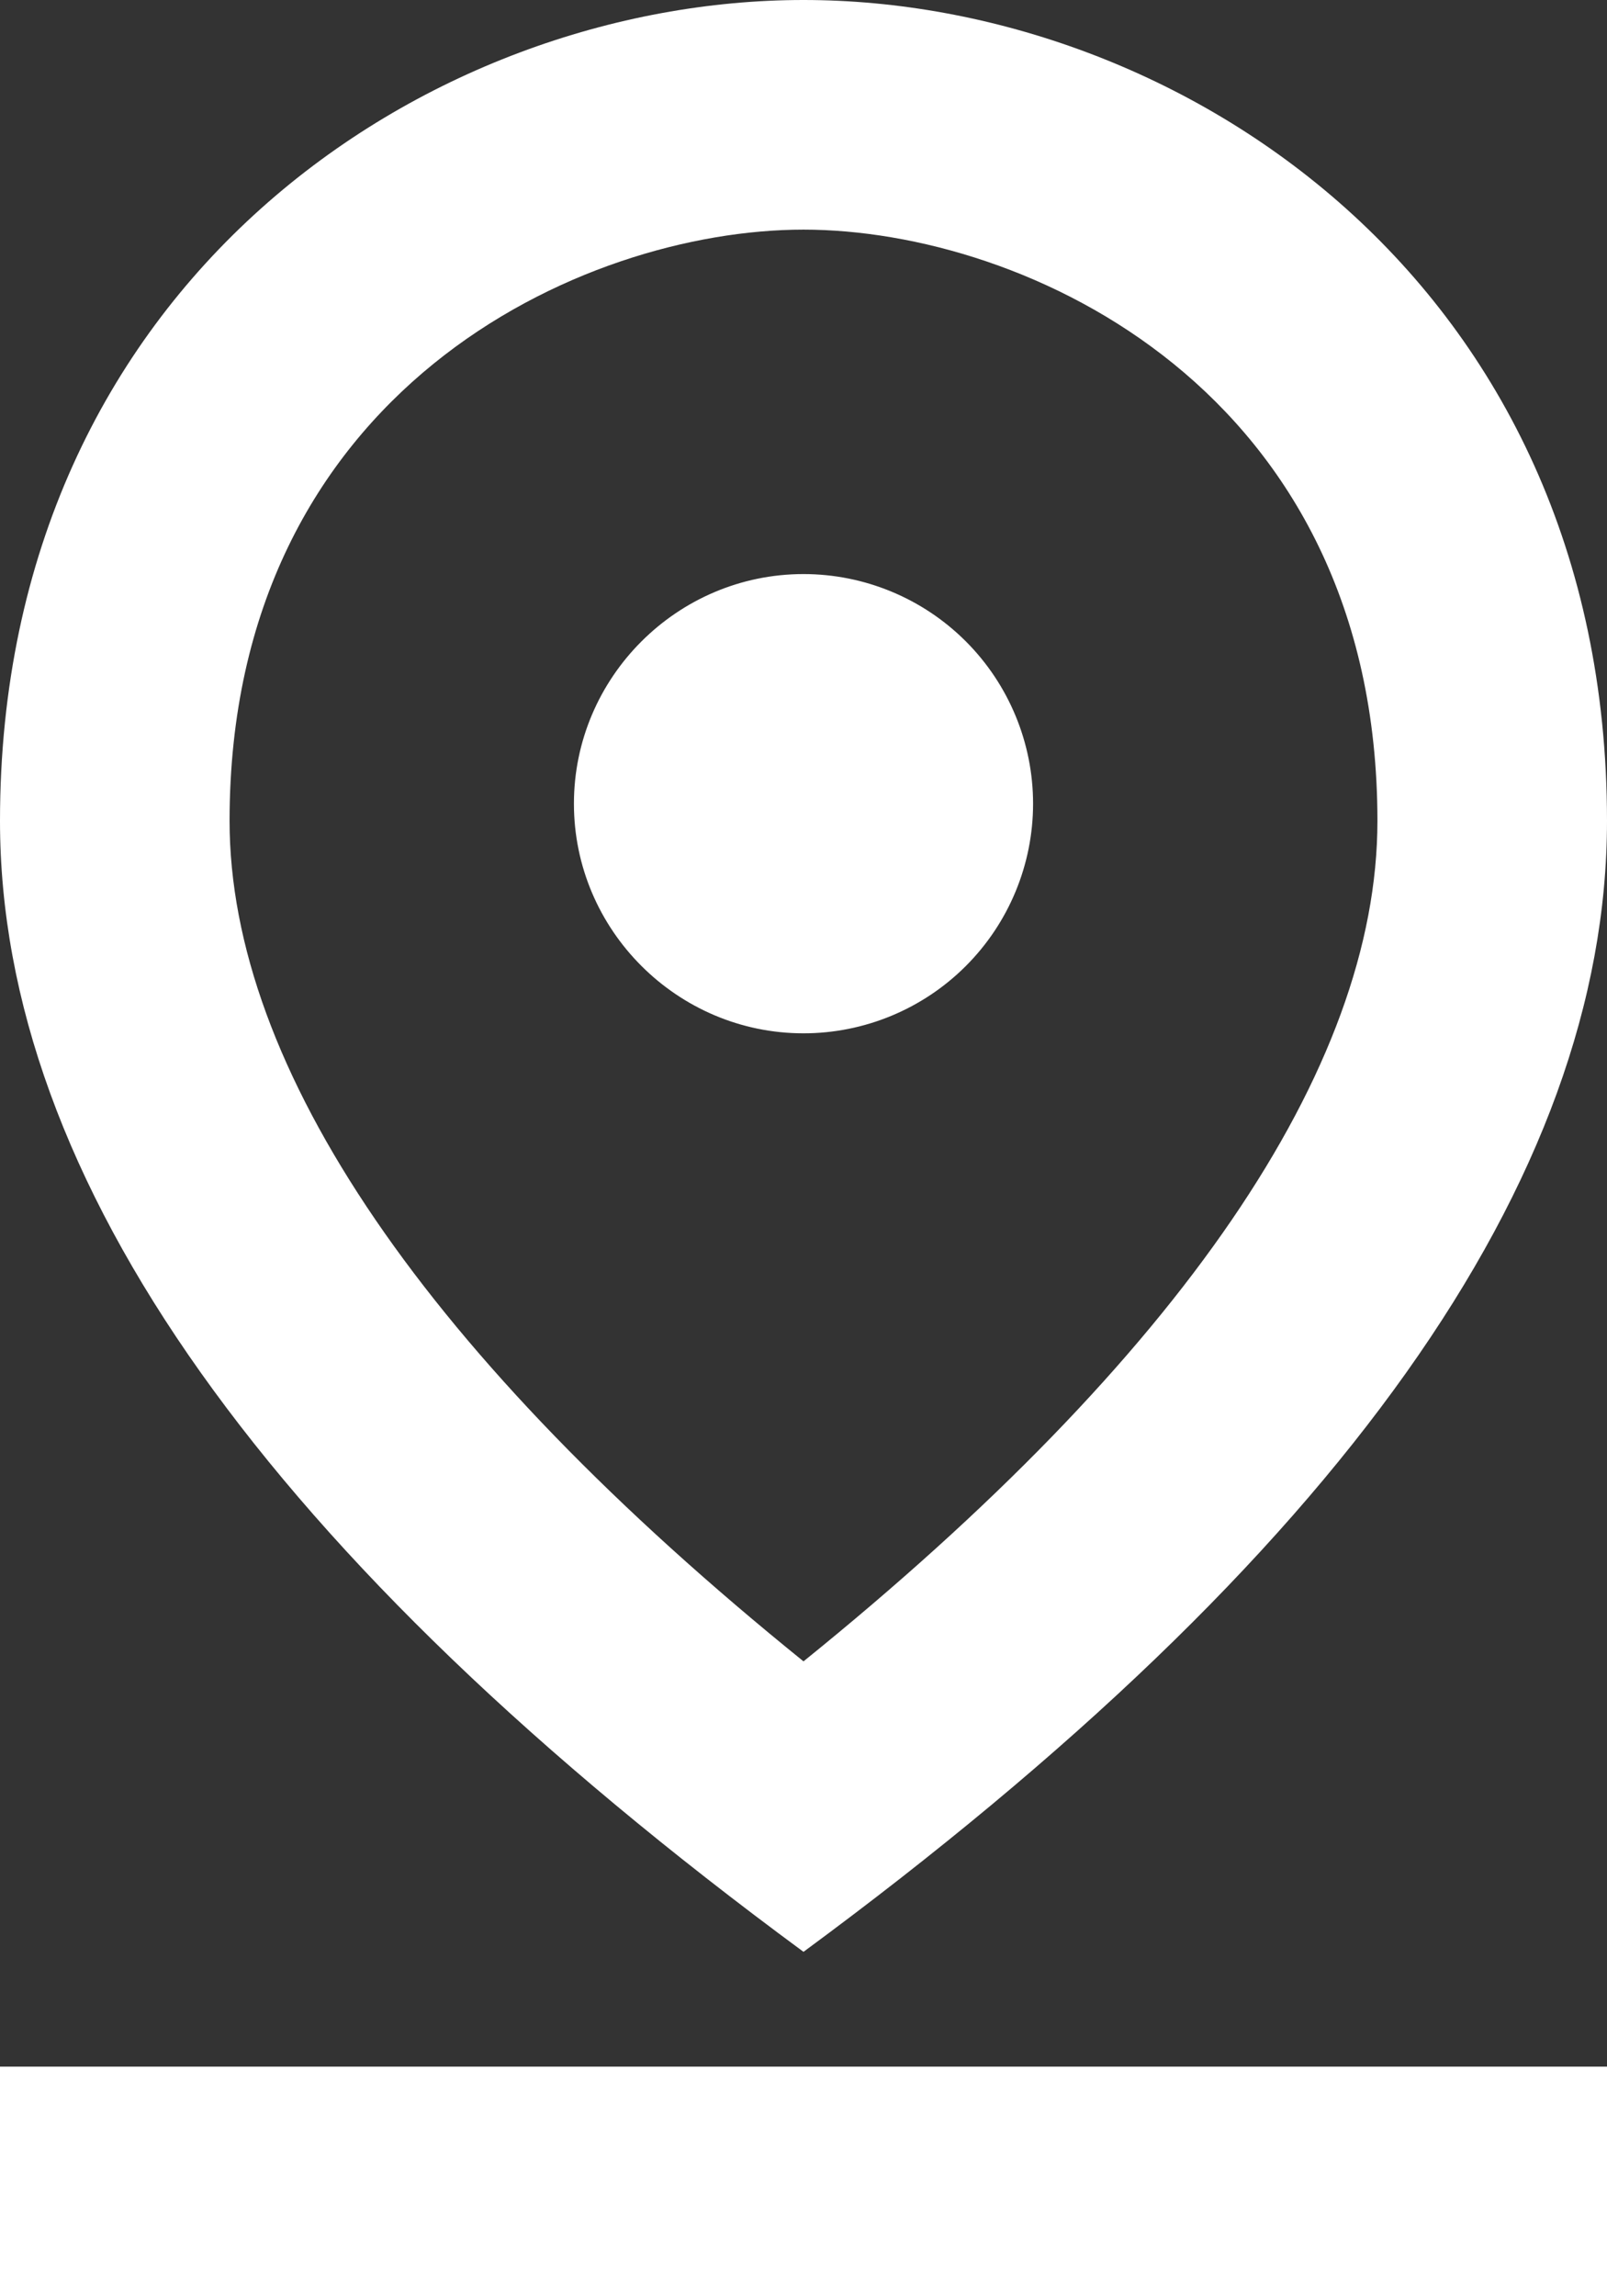 <svg xmlns="http://www.w3.org/2000/svg" fill="none" viewBox="0 0 14 20" height="20" width="14">
<rect x="0" y="0" width="14" height="20" fill="#333333" stroke="none"/>
<path fill="white" d="M7 2C8.93 2 12 3.4 12 7.15C12 9.31 10.28 11.82 7 14.47C3.72 11.82 2 9.3 2 7.15C2 3.4 5.07 2 7 2ZM7 0C3.73 0 0 2.46 0 7.15C0 10.27 2.33 13.56 7 17C11.67 13.56 14 10.27 14 7.15C14 2.46 10.27 0 7 0Z"></path>
<path fill="white" d="M7 5C5.9 5 5 5.9 5 7C5 8.1 5.9 9 7 9C7.53 9 8.039 8.789 8.414 8.414C8.789 8.039 9 7.53 9 7C9 6.47 8.789 5.961 8.414 5.586C8.039 5.211 7.53 5 7 5ZM0 18H14V20H0V18Z"></path>
</svg>
